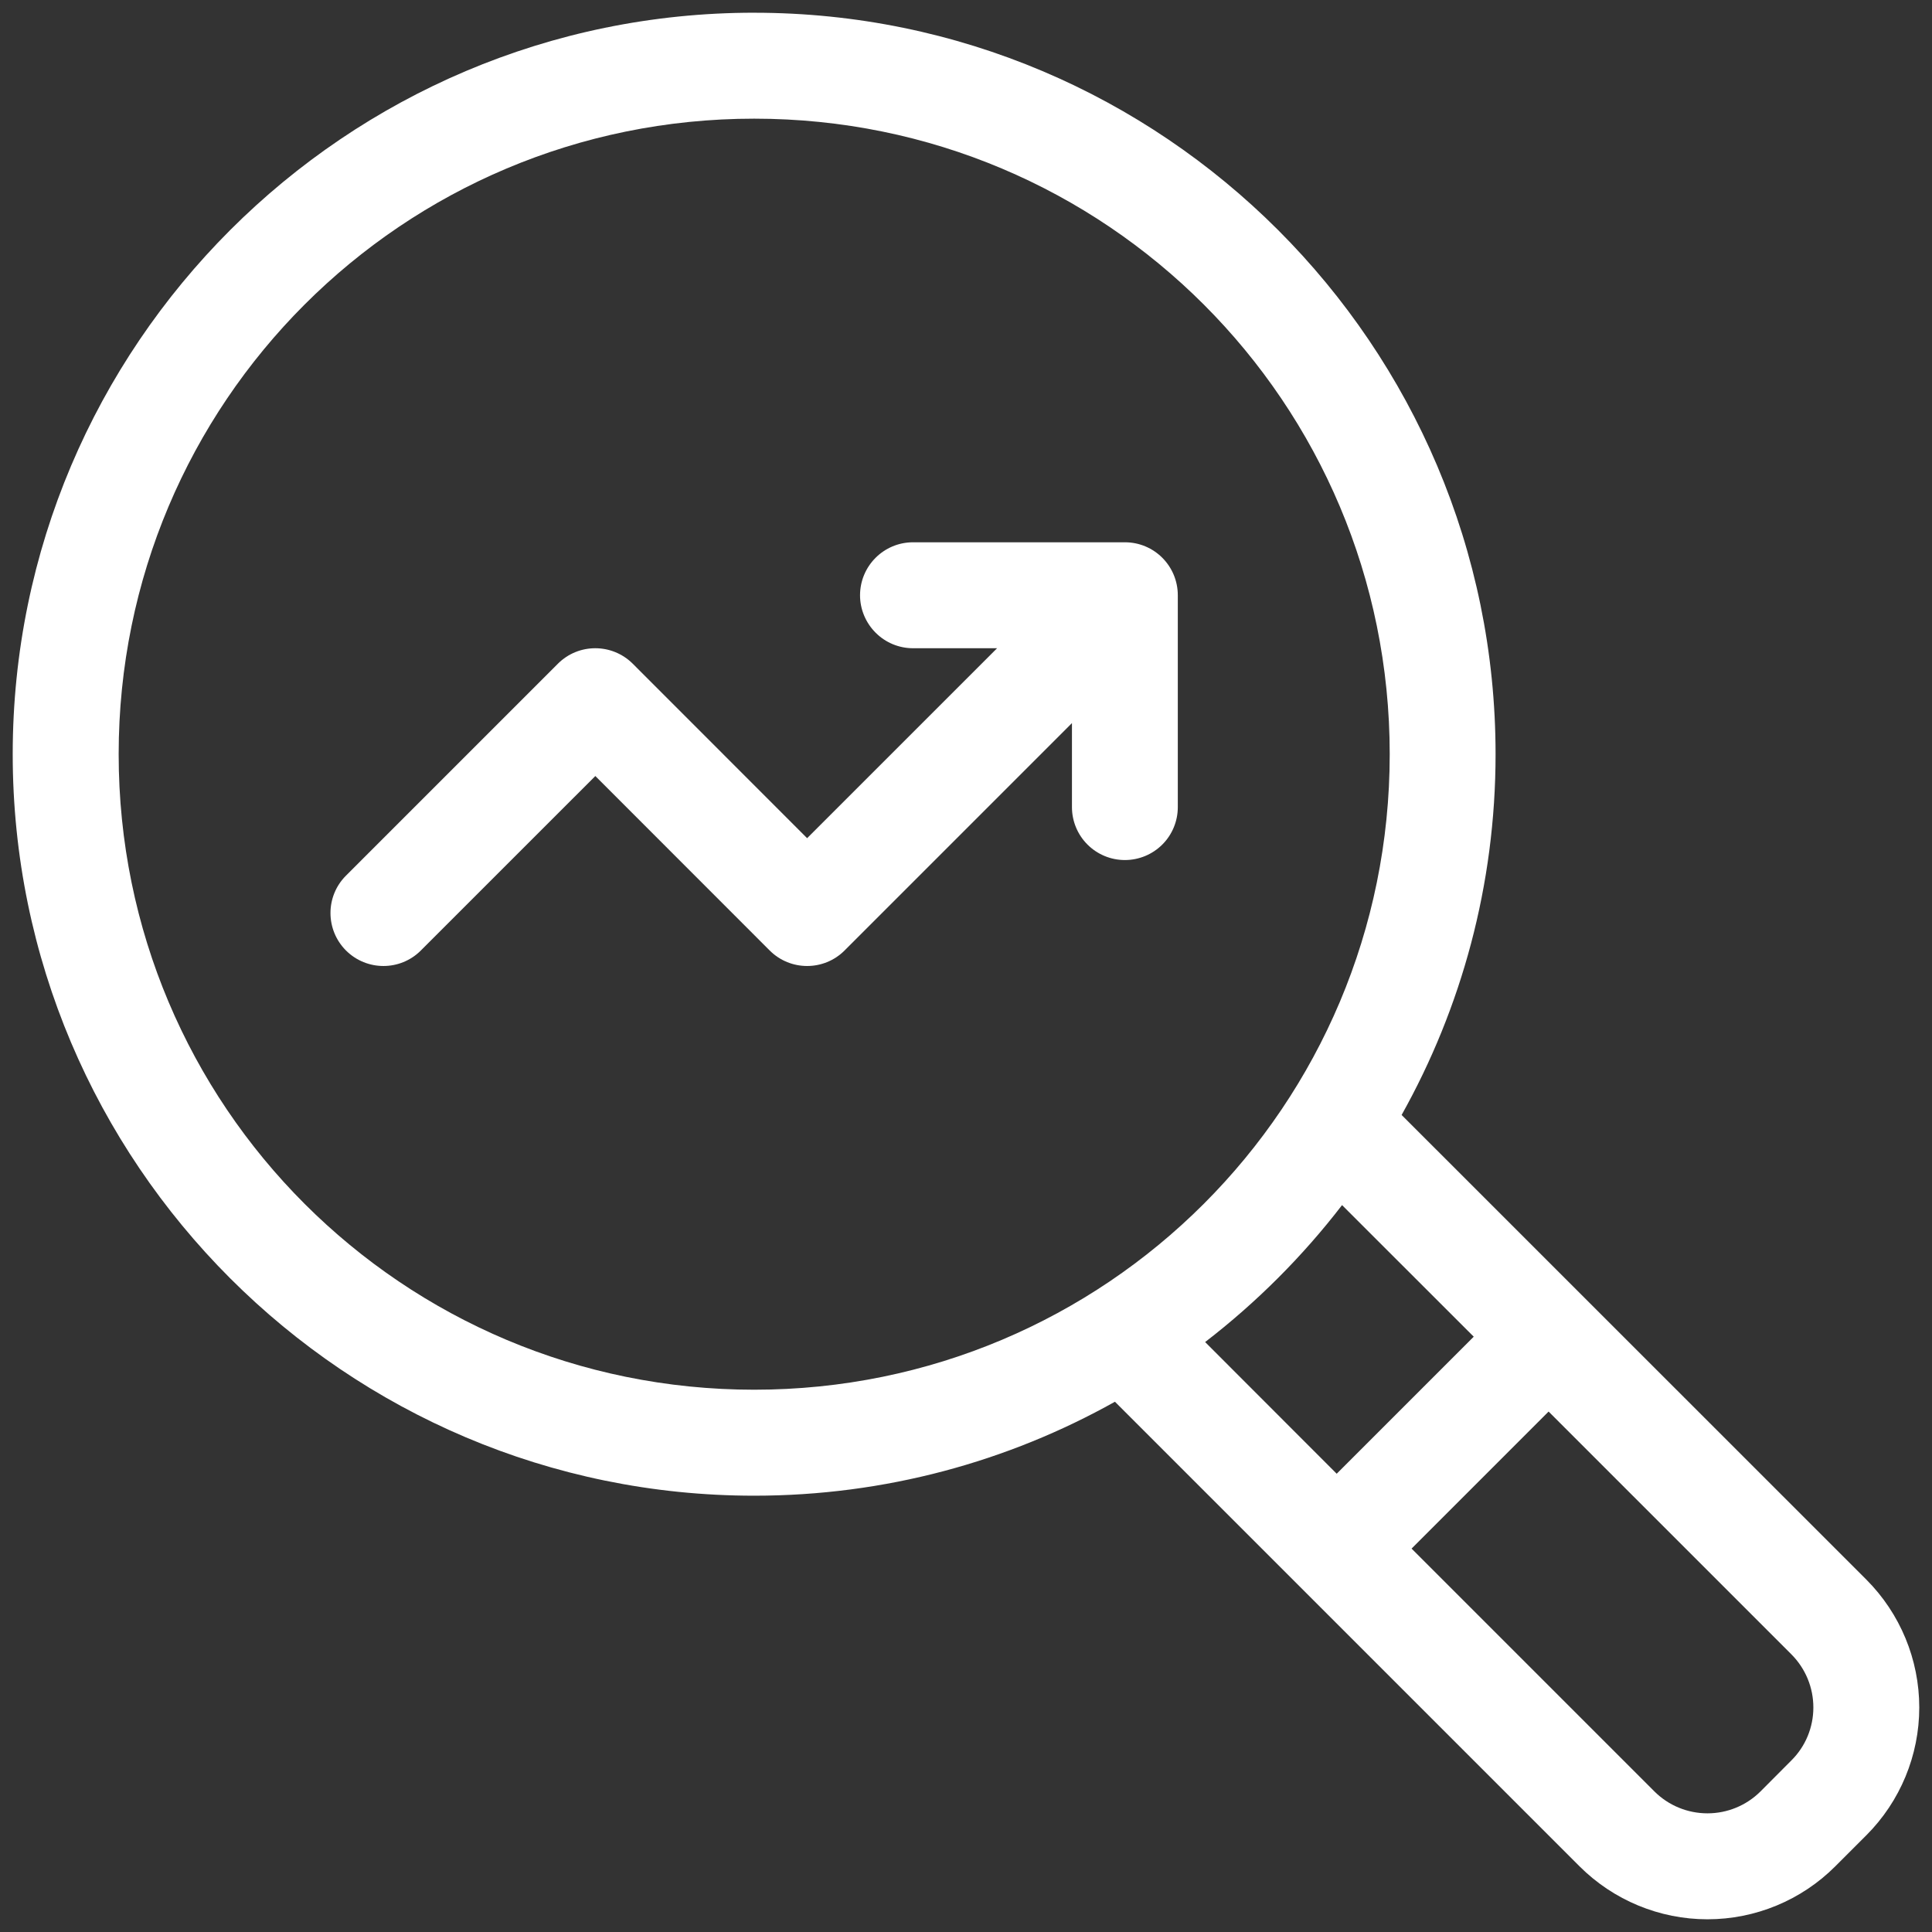 <svg width="76" height="76" viewBox="0 0 76 76" fill="none" xmlns="http://www.w3.org/2000/svg">
<rect x="0" y="0" width="76" height="76" fill="#333333" stroke="none"/>
<path d="M29.668 0.5C13.587 0.5 0.5 13.582 0.5 29.668C0.5 45.75 13.582 58.837 29.668 58.837C34.817 58.837 39.657 57.493 43.859 55.141L62.136 73.418C63.472 74.75 65.28 75.5 67.167 75.5C69.054 75.5 70.862 74.75 72.194 73.418L73.417 72.195C74.749 70.863 75.499 69.051 75.499 67.168C75.499 65.281 74.749 63.473 73.417 62.137L55.136 43.86C57.488 39.657 58.832 34.817 58.832 29.669C58.832 13.583 45.75 0.501 29.667 0.501L29.668 0.5ZM29.668 4.668C43.5 4.668 54.668 15.836 54.668 29.668C54.668 43.5 43.5 54.668 29.668 54.668C15.837 54.668 4.668 43.5 4.668 29.668C4.668 15.836 15.837 4.668 29.668 4.668ZM52.793 47.406L57.973 52.582L52.582 57.973L47.407 52.793C49.426 51.238 51.239 49.426 52.793 47.406ZM60.918 55.527L70.473 65.082C71.024 65.637 71.333 66.383 71.333 67.168C71.333 67.95 71.024 68.7 70.469 69.25L69.251 70.473C68.696 71.024 67.95 71.332 67.169 71.332C66.383 71.332 65.637 71.024 65.083 70.473L55.528 60.918L60.918 55.527Z" fill="white"/>
<path d="M35.918 21.332C34.766 21.332 33.832 22.265 33.832 23.418C33.832 23.968 34.055 24.5 34.446 24.89C34.836 25.281 35.364 25.5 35.918 25.5H39.223L31.75 32.972L24.891 26.109C24.075 25.297 22.758 25.297 21.946 26.109L13.61 34.445C12.797 35.257 12.797 36.574 13.61 37.39C14.426 38.203 15.743 38.203 16.555 37.39L23.419 30.527L30.278 37.39C31.09 38.203 32.411 38.203 33.223 37.39L42.168 28.445V31.75C42.168 32.301 42.387 32.832 42.778 33.222C43.168 33.613 43.699 33.832 44.25 33.832C44.801 33.832 45.332 33.613 45.723 33.222C46.114 32.832 46.332 32.301 46.332 31.75V23.418C46.332 22.265 45.403 21.332 44.25 21.332L35.918 21.332Z" fill="white"/>
</svg>
